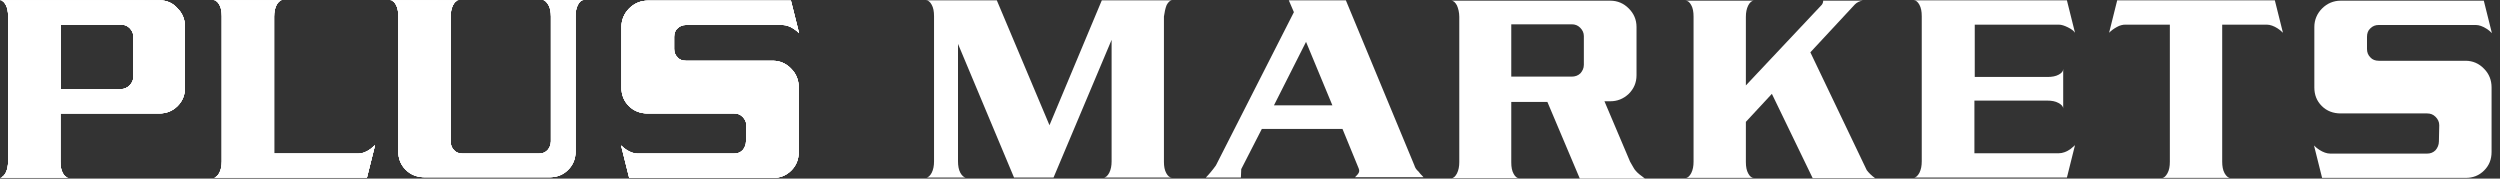 <svg width="140" height="10" viewBox="0 0 140 10" fill="none" xmlns="http://www.w3.org/2000/svg">
<rect x="0" y="0" width="140" height="10" fill="#333333" stroke="none"/>
<path d="M8.922 0.019H0C0.132 0.019 0.227 0.095 0.321 0.265C0.416 0.435 0.454 0.643 0.454 0.907V9.036C0.454 9.282 0.416 9.49 0.321 9.679C0.227 9.849 0.132 9.943 0 9.943H3.837C3.705 9.943 3.611 9.868 3.516 9.698C3.422 9.527 3.384 9.319 3.384 9.055V6.352H8.904C9.319 6.352 9.66 6.219 9.943 5.936C10.227 5.652 10.359 5.312 10.359 4.896V1.512C10.359 1.115 10.227 0.756 9.943 0.473C9.679 0.17 9.338 0.019 8.922 0.019ZM7.467 4.31C7.467 4.499 7.391 4.65 7.259 4.783C7.127 4.915 6.957 4.991 6.786 4.991H3.403V1.38H6.786C6.975 1.38 7.127 1.437 7.259 1.569C7.391 1.701 7.467 1.853 7.467 2.042V4.31Z" fill="white"/>
<path d="M8.922 0.019H0C0.132 0.019 0.227 0.095 0.321 0.265C0.416 0.435 0.454 0.643 0.454 0.907V9.036C0.454 9.282 0.416 9.49 0.321 9.679C0.227 9.849 0.132 9.943 0 9.943H3.837C3.705 9.943 3.611 9.868 3.516 9.698C3.422 9.527 3.384 9.319 3.384 9.055V6.352H8.904C9.319 6.352 9.66 6.219 9.943 5.936C10.227 5.652 10.359 5.312 10.359 4.896V1.512C10.359 1.115 10.227 0.756 9.943 0.473C9.679 0.17 9.338 0.019 8.922 0.019ZM7.467 4.31C7.467 4.499 7.391 4.65 7.259 4.783C7.127 4.915 6.957 4.991 6.786 4.991H3.403V1.38H6.786C6.975 1.38 7.127 1.437 7.259 1.569C7.391 1.701 7.467 1.853 7.467 2.042V4.31Z" fill="white"/>
<path d="M20.076 8.601H15.35V0.926C15.35 0.681 15.387 0.473 15.482 0.284C15.576 0.113 15.671 0.019 15.803 0.019H11.966C12.098 0.019 12.193 0.095 12.287 0.265C12.382 0.435 12.42 0.643 12.42 0.907V9.036C12.42 9.282 12.382 9.49 12.287 9.679C12.193 9.849 12.098 9.943 11.966 9.943H20.548L21.002 8.129C20.888 8.223 20.813 8.299 20.737 8.355C20.491 8.526 20.284 8.601 20.076 8.601Z" fill="white"/>
<path d="M20.076 8.601H15.35V0.926C15.35 0.681 15.387 0.473 15.482 0.284C15.576 0.113 15.671 0.019 15.803 0.019H11.966C12.098 0.019 12.193 0.095 12.287 0.265C12.382 0.435 12.42 0.643 12.42 0.907V9.036C12.42 9.282 12.382 9.49 12.287 9.679C12.193 9.849 12.098 9.943 11.966 9.943H20.548L21.002 8.129C20.888 8.223 20.813 8.299 20.737 8.355C20.491 8.526 20.284 8.601 20.076 8.601Z" fill="white"/>
<path d="M30.718 0.284C30.813 0.454 30.851 0.662 30.851 0.926V7.921C30.851 8.11 30.775 8.28 30.662 8.412C30.529 8.544 30.378 8.601 30.189 8.601H25.898C25.709 8.601 25.539 8.544 25.425 8.412C25.293 8.28 25.236 8.129 25.236 7.921V0.926C25.236 0.681 25.274 0.473 25.369 0.284C25.463 0.113 25.558 0.019 25.69 0.019H21.853C21.985 0.019 22.079 0.095 22.174 0.265C22.268 0.435 22.306 0.643 22.306 0.907V8.469C22.306 8.885 22.439 9.225 22.722 9.508C23.006 9.792 23.365 9.924 23.781 9.924H30.775C31.191 9.924 31.531 9.792 31.815 9.508C32.098 9.225 32.231 8.885 32.231 8.469V0.907C32.231 0.643 32.269 0.435 32.363 0.265C32.458 0.095 32.552 0 32.684 0H30.435C30.51 0.019 30.624 0.113 30.718 0.284Z" fill="white"/>
<path d="M30.718 0.284C30.813 0.454 30.851 0.662 30.851 0.926V7.921C30.851 8.11 30.775 8.28 30.662 8.412C30.529 8.544 30.378 8.601 30.189 8.601H25.898C25.709 8.601 25.539 8.544 25.425 8.412C25.293 8.28 25.236 8.129 25.236 7.921V0.926C25.236 0.681 25.274 0.473 25.369 0.284C25.463 0.113 25.558 0.019 25.69 0.019H21.853C21.985 0.019 22.079 0.095 22.174 0.265C22.268 0.435 22.306 0.643 22.306 0.907V8.469C22.306 8.885 22.439 9.225 22.722 9.508C23.006 9.792 23.365 9.924 23.781 9.924H30.775C31.191 9.924 31.531 9.792 31.815 9.508C32.098 9.225 32.231 8.885 32.231 8.469V0.907C32.231 0.643 32.269 0.435 32.363 0.265C32.458 0.095 32.552 0 32.684 0H30.435C30.51 0.019 30.624 0.113 30.718 0.284Z" fill="white"/>
<path d="M43.27 3.403H38.412C38.223 3.403 38.053 3.346 37.94 3.214C37.807 3.081 37.751 2.93 37.751 2.741V2.06C37.751 1.871 37.807 1.701 37.94 1.588C38.072 1.456 38.223 1.399 38.412 1.399H43.837C44.027 1.399 44.234 1.474 44.443 1.607C44.537 1.664 44.65 1.758 44.745 1.853L44.291 0.038H36.276C35.879 0.038 35.52 0.189 35.236 0.473C34.953 0.756 34.802 1.115 34.802 1.512V4.896C34.802 5.312 34.934 5.652 35.218 5.936C35.501 6.219 35.86 6.352 36.276 6.352H41.115C41.304 6.352 41.456 6.408 41.588 6.541C41.72 6.673 41.796 6.824 41.796 7.013L41.777 7.921C41.777 8.11 41.701 8.28 41.588 8.412C41.456 8.544 41.304 8.601 41.115 8.601H35.69C35.501 8.601 35.293 8.526 35.085 8.393C34.991 8.336 34.877 8.242 34.783 8.147L35.236 9.962H43.27C43.686 9.962 44.027 9.83 44.31 9.546C44.594 9.263 44.726 8.922 44.726 8.507V4.896C44.726 4.499 44.594 4.14 44.31 3.856C44.027 3.554 43.667 3.403 43.27 3.403Z" fill="white"/>
<path d="M43.27 3.403H38.412C38.223 3.403 38.053 3.346 37.94 3.214C37.807 3.081 37.751 2.93 37.751 2.741V2.06C37.751 1.871 37.807 1.701 37.94 1.588C38.072 1.456 38.223 1.399 38.412 1.399H43.837C44.027 1.399 44.234 1.474 44.443 1.607C44.537 1.664 44.65 1.758 44.745 1.853L44.291 0.038H36.276C35.879 0.038 35.52 0.189 35.236 0.473C34.953 0.756 34.802 1.115 34.802 1.512V4.896C34.802 5.312 34.934 5.652 35.218 5.936C35.501 6.219 35.86 6.352 36.276 6.352H41.115C41.304 6.352 41.456 6.408 41.588 6.541C41.72 6.673 41.796 6.824 41.796 7.013L41.777 7.921C41.777 8.11 41.701 8.28 41.588 8.412C41.456 8.544 41.304 8.601 41.115 8.601H35.69C35.501 8.601 35.293 8.526 35.085 8.393C34.991 8.336 34.877 8.242 34.783 8.147L35.236 9.962H43.27C43.686 9.962 44.027 9.83 44.31 9.546C44.594 9.263 44.726 8.922 44.726 8.507V4.896C44.726 4.499 44.594 4.14 44.31 3.856C44.027 3.554 43.667 3.403 43.27 3.403Z" fill="white"/>
<path d="M8.922 0.019H0C0.132 0.019 0.227 0.095 0.321 0.265C0.416 0.435 0.454 0.643 0.454 0.907V9.036C0.454 9.282 0.416 9.49 0.321 9.679C0.227 9.849 0.132 9.943 0 9.943H3.837C3.705 9.943 3.611 9.868 3.516 9.698C3.422 9.527 3.384 9.319 3.384 9.055V6.352H8.904C9.319 6.352 9.66 6.219 9.943 5.936C10.227 5.652 10.359 5.312 10.359 4.896V1.512C10.359 1.115 10.227 0.756 9.943 0.473C9.679 0.17 9.338 0.019 8.922 0.019ZM7.467 4.31C7.467 4.499 7.391 4.65 7.259 4.783C7.127 4.915 6.957 4.991 6.786 4.991H3.403V1.38H6.786C6.975 1.38 7.127 1.437 7.259 1.569C7.391 1.701 7.467 1.853 7.467 2.042V4.31Z" fill="white"/>
<path d="M8.922 0.019H0C0.132 0.019 0.227 0.095 0.321 0.265C0.416 0.435 0.454 0.643 0.454 0.907V9.036C0.454 9.282 0.416 9.49 0.321 9.679C0.227 9.849 0.132 9.943 0 9.943H3.837C3.705 9.943 3.611 9.868 3.516 9.698C3.422 9.527 3.384 9.319 3.384 9.055V6.352H8.904C9.319 6.352 9.66 6.219 9.943 5.936C10.227 5.652 10.359 5.312 10.359 4.896V1.512C10.359 1.115 10.227 0.756 9.943 0.473C9.679 0.17 9.338 0.019 8.922 0.019ZM7.467 4.31C7.467 4.499 7.391 4.65 7.259 4.783C7.127 4.915 6.957 4.991 6.786 4.991H3.403V1.38H6.786C6.975 1.38 7.127 1.437 7.259 1.569C7.391 1.701 7.467 1.853 7.467 2.042V4.31Z" fill="white"/>
<path d="M8.922 0.019H0C0.132 0.019 0.227 0.095 0.321 0.265C0.416 0.435 0.454 0.643 0.454 0.907V9.036C0.454 9.282 0.416 9.49 0.321 9.679C0.227 9.849 0.132 9.943 0 9.943H3.837C3.705 9.943 3.611 9.868 3.516 9.698C3.422 9.527 3.384 9.319 3.384 9.055V6.352H8.904C9.319 6.352 9.66 6.219 9.943 5.936C10.227 5.652 10.359 5.312 10.359 4.896V1.512C10.359 1.115 10.227 0.756 9.943 0.473C9.679 0.17 9.338 0.019 8.922 0.019ZM7.467 4.31C7.467 4.499 7.391 4.65 7.259 4.783C7.127 4.915 6.957 4.991 6.786 4.991H3.403V1.38H6.786C6.975 1.38 7.127 1.437 7.259 1.569C7.391 1.701 7.467 1.853 7.467 2.042V4.31Z" fill="white"/>
<path d="M20.076 8.601H15.35V0.926C15.35 0.681 15.387 0.473 15.482 0.284C15.576 0.113 15.671 0.019 15.803 0.019H11.966C12.098 0.019 12.193 0.095 12.287 0.265C12.382 0.435 12.42 0.643 12.42 0.907V9.036C12.42 9.282 12.382 9.49 12.287 9.679C12.193 9.849 12.098 9.943 11.966 9.943H20.548L21.002 8.129C20.888 8.223 20.813 8.299 20.737 8.355C20.491 8.526 20.284 8.601 20.076 8.601Z" fill="white"/>
<path d="M20.076 8.601H15.35V0.926C15.35 0.681 15.387 0.473 15.482 0.284C15.576 0.113 15.671 0.019 15.803 0.019H11.966C12.098 0.019 12.193 0.095 12.287 0.265C12.382 0.435 12.42 0.643 12.42 0.907V9.036C12.42 9.282 12.382 9.49 12.287 9.679C12.193 9.849 12.098 9.943 11.966 9.943H20.548L21.002 8.129C20.888 8.223 20.813 8.299 20.737 8.355C20.491 8.526 20.284 8.601 20.076 8.601Z" fill="white"/>
<path d="M20.076 8.601H15.35V0.926C15.35 0.681 15.387 0.473 15.482 0.284C15.576 0.113 15.671 0.019 15.803 0.019H11.966C12.098 0.019 12.193 0.095 12.287 0.265C12.382 0.435 12.42 0.643 12.42 0.907V9.036C12.42 9.282 12.382 9.49 12.287 9.679C12.193 9.849 12.098 9.943 11.966 9.943H20.548L21.002 8.129C20.888 8.223 20.813 8.299 20.737 8.355C20.491 8.526 20.284 8.601 20.076 8.601Z" fill="white"/>
<path d="M30.718 0.284C30.813 0.454 30.851 0.662 30.851 0.926V7.921C30.851 8.11 30.775 8.28 30.662 8.412C30.529 8.544 30.378 8.601 30.189 8.601H25.898C25.709 8.601 25.539 8.544 25.425 8.412C25.293 8.28 25.236 8.129 25.236 7.921V0.926C25.236 0.681 25.274 0.473 25.369 0.284C25.463 0.113 25.558 0.019 25.69 0.019H21.853C21.985 0.019 22.079 0.095 22.174 0.265C22.268 0.435 22.306 0.643 22.306 0.907V8.469C22.306 8.885 22.439 9.225 22.722 9.508C23.006 9.792 23.365 9.924 23.781 9.924H30.775C31.191 9.924 31.531 9.792 31.815 9.508C32.098 9.225 32.231 8.885 32.231 8.469V0.907C32.231 0.643 32.269 0.435 32.363 0.265C32.458 0.095 32.552 0 32.684 0H30.435C30.51 0.019 30.624 0.113 30.718 0.284Z" fill="white"/>
<path d="M30.718 0.284C30.813 0.454 30.851 0.662 30.851 0.926V7.921C30.851 8.11 30.775 8.28 30.662 8.412C30.529 8.544 30.378 8.601 30.189 8.601H25.898C25.709 8.601 25.539 8.544 25.425 8.412C25.293 8.28 25.236 8.129 25.236 7.921V0.926C25.236 0.681 25.274 0.473 25.369 0.284C25.463 0.113 25.558 0.019 25.69 0.019H21.853C21.985 0.019 22.079 0.095 22.174 0.265C22.268 0.435 22.306 0.643 22.306 0.907V8.469C22.306 8.885 22.439 9.225 22.722 9.508C23.006 9.792 23.365 9.924 23.781 9.924H30.775C31.191 9.924 31.531 9.792 31.815 9.508C32.098 9.225 32.231 8.885 32.231 8.469V0.907C32.231 0.643 32.269 0.435 32.363 0.265C32.458 0.095 32.552 0 32.684 0H30.435C30.51 0.019 30.624 0.113 30.718 0.284Z" fill="white"/>
<path d="M30.718 0.284C30.813 0.454 30.851 0.662 30.851 0.926V7.921C30.851 8.11 30.775 8.28 30.662 8.412C30.529 8.544 30.378 8.601 30.189 8.601H25.898C25.709 8.601 25.539 8.544 25.425 8.412C25.293 8.28 25.236 8.129 25.236 7.921V0.926C25.236 0.681 25.274 0.473 25.369 0.284C25.463 0.113 25.558 0.019 25.69 0.019H21.853C21.985 0.019 22.079 0.095 22.174 0.265C22.268 0.435 22.306 0.643 22.306 0.907V8.469C22.306 8.885 22.439 9.225 22.722 9.508C23.006 9.792 23.365 9.924 23.781 9.924H30.775C31.191 9.924 31.531 9.792 31.815 9.508C32.098 9.225 32.231 8.885 32.231 8.469V0.907C32.231 0.643 32.269 0.435 32.363 0.265C32.458 0.095 32.552 0 32.684 0H30.435C30.51 0.019 30.624 0.113 30.718 0.284Z" fill="white"/>
<path d="M43.27 3.403H38.412C38.223 3.403 38.053 3.346 37.94 3.214C37.807 3.081 37.751 2.93 37.751 2.741V2.06C37.751 1.871 37.807 1.701 37.94 1.588C38.072 1.456 38.223 1.399 38.412 1.399H43.837C44.027 1.399 44.234 1.474 44.443 1.607C44.537 1.664 44.65 1.758 44.745 1.853L44.291 0.038H36.276C35.879 0.038 35.52 0.189 35.236 0.473C34.953 0.756 34.802 1.115 34.802 1.512V4.896C34.802 5.312 34.934 5.652 35.218 5.936C35.501 6.219 35.86 6.352 36.276 6.352H41.115C41.304 6.352 41.456 6.408 41.588 6.541C41.72 6.673 41.796 6.824 41.796 7.013L41.777 7.921C41.777 8.11 41.701 8.28 41.588 8.412C41.456 8.544 41.304 8.601 41.115 8.601H35.69C35.501 8.601 35.293 8.526 35.085 8.393C34.991 8.336 34.877 8.242 34.783 8.147L35.236 9.962H43.27C43.686 9.962 44.027 9.83 44.31 9.546C44.594 9.263 44.726 8.922 44.726 8.507V4.896C44.726 4.499 44.594 4.14 44.31 3.856C44.027 3.554 43.667 3.403 43.27 3.403Z" fill="white"/>
<path d="M43.27 3.403H38.412C38.223 3.403 38.053 3.346 37.94 3.214C37.807 3.081 37.751 2.93 37.751 2.741V2.06C37.751 1.871 37.807 1.701 37.94 1.588C38.072 1.456 38.223 1.399 38.412 1.399H43.837C44.027 1.399 44.234 1.474 44.443 1.607C44.537 1.664 44.65 1.758 44.745 1.853L44.291 0.038H36.276C35.879 0.038 35.52 0.189 35.236 0.473C34.953 0.756 34.802 1.115 34.802 1.512V4.896C34.802 5.312 34.934 5.652 35.218 5.936C35.501 6.219 35.86 6.352 36.276 6.352H41.115C41.304 6.352 41.456 6.408 41.588 6.541C41.72 6.673 41.796 6.824 41.796 7.013L41.777 7.921C41.777 8.11 41.701 8.28 41.588 8.412C41.456 8.544 41.304 8.601 41.115 8.601H35.69C35.501 8.601 35.293 8.526 35.085 8.393C34.991 8.336 34.877 8.242 34.783 8.147L35.236 9.962H43.27C43.686 9.962 44.027 9.83 44.31 9.546C44.594 9.263 44.726 8.922 44.726 8.507V4.896C44.726 4.499 44.594 4.14 44.31 3.856C44.027 3.554 43.667 3.403 43.27 3.403Z" fill="white"/>
<path d="M43.27 3.403H38.412C38.223 3.403 38.053 3.346 37.94 3.214C37.807 3.081 37.751 2.93 37.751 2.741V2.06C37.751 1.871 37.807 1.701 37.94 1.588C38.072 1.456 38.223 1.399 38.412 1.399H43.837C44.027 1.399 44.234 1.474 44.443 1.607C44.537 1.664 44.65 1.758 44.745 1.853L44.291 0.038H36.276C35.879 0.038 35.52 0.189 35.236 0.473C34.953 0.756 34.802 1.115 34.802 1.512V4.896C34.802 5.312 34.934 5.652 35.218 5.936C35.501 6.219 35.86 6.352 36.276 6.352H41.115C41.304 6.352 41.456 6.408 41.588 6.541C41.72 6.673 41.796 6.824 41.796 7.013L41.777 7.921C41.777 8.11 41.701 8.28 41.588 8.412C41.456 8.544 41.304 8.601 41.115 8.601H35.69C35.501 8.601 35.293 8.526 35.085 8.393C34.991 8.336 34.877 8.242 34.783 8.147L35.236 9.962H43.27C43.686 9.962 44.027 9.83 44.31 9.546C44.594 9.263 44.726 8.922 44.726 8.507V4.896C44.726 4.499 44.594 4.14 44.31 3.856C44.027 3.554 43.667 3.403 43.27 3.403Z" fill="white"/>
<path d="M65.331 0.284C65.425 0.113 65.52 0.019 65.652 0.019H61.701L58.771 7.013L55.822 0.019H51.853C51.985 0.019 52.079 0.095 52.174 0.265C52.269 0.435 52.306 0.643 52.306 0.907V9.036C52.306 9.282 52.269 9.49 52.174 9.679C52.079 9.849 51.985 9.943 51.853 9.943H54.102C53.989 9.943 53.875 9.849 53.781 9.679C53.686 9.508 53.648 9.282 53.648 9.036V2.457L56.786 9.943H58.998L62.25 2.231V9.036C62.25 9.282 62.212 9.49 62.117 9.679C62.023 9.849 61.928 9.943 61.796 9.943H65.633C65.501 9.943 65.406 9.868 65.312 9.698C65.217 9.527 65.18 9.319 65.18 9.055V0.926C65.217 0.681 65.255 0.473 65.331 0.284Z" fill="white"/>
<path d="M79.206 9.263L75.369 0.019H72.174L72.458 0.681L68.091 9.263C67.902 9.527 67.713 9.754 67.524 9.943H69.49L69.509 9.471L70.662 7.221H75.18L76.087 9.433C76.125 9.527 76.125 9.603 76.087 9.679C76.049 9.754 75.974 9.83 75.879 9.924H79.717C79.584 9.792 79.49 9.679 79.433 9.603C79.32 9.508 79.244 9.395 79.206 9.263ZM71.342 5.898L73.138 2.344L74.613 5.898H71.342Z" fill="white"/>
<path d="M91.569 9.527C91.531 9.49 91.437 9.319 91.285 9.055L89.849 5.671H90.17C90.567 5.671 90.907 5.539 91.21 5.255C91.493 4.972 91.645 4.631 91.645 4.215V1.512C91.645 1.096 91.493 0.756 91.21 0.473C90.926 0.189 90.586 0.038 90.17 0.038H81.266C81.399 0.038 81.493 0.132 81.588 0.302C81.663 0.473 81.72 0.699 81.72 0.945V9.074C81.72 9.319 81.682 9.527 81.588 9.716C81.493 9.887 81.399 9.981 81.266 9.981H85.085C84.953 9.981 84.858 9.905 84.764 9.735C84.669 9.565 84.631 9.357 84.631 9.093V5.709H86.654L88.469 10H91.663H92.117C91.89 9.83 91.701 9.698 91.569 9.527ZM88.696 3.629C88.696 3.819 88.62 3.97 88.507 4.102C88.374 4.234 88.204 4.291 88.015 4.291H84.631V1.361H88.015C88.204 1.361 88.355 1.418 88.488 1.55C88.62 1.682 88.696 1.834 88.696 2.023V3.629Z" fill="white"/>
<path d="M104.537 9.527L101.38 2.93L103.875 0.246C103.989 0.132 104.14 0.057 104.31 0.038H102.098C102.098 0.113 102.079 0.189 102.023 0.265L97.769 4.783V0.945C97.769 0.699 97.807 0.491 97.902 0.302C97.996 0.132 98.091 0.038 98.223 0.038H94.386C94.518 0.038 94.613 0.113 94.707 0.284C94.802 0.454 94.839 0.662 94.839 0.926V9.055C94.839 9.301 94.802 9.509 94.707 9.698C94.613 9.868 94.518 9.962 94.386 9.962H98.223C98.091 9.962 97.996 9.887 97.902 9.716C97.807 9.546 97.769 9.338 97.769 9.074V6.824L99.225 5.255L101.512 9.981H105.01C104.802 9.83 104.65 9.679 104.537 9.527Z" fill="white"/>
<path d="M115.293 1.38C115.444 1.38 115.614 1.437 115.803 1.531C115.993 1.626 116.125 1.72 116.2 1.834L115.747 0.019H107.165C107.297 0.019 107.391 0.095 107.486 0.265C107.58 0.435 107.618 0.643 107.618 0.907V9.036C107.618 9.282 107.58 9.49 107.486 9.679C107.391 9.849 107.297 9.943 107.165 9.943H115.747L116.2 8.129C116.087 8.223 116.011 8.299 115.936 8.355C115.709 8.507 115.501 8.582 115.293 8.582H110.567V5.633H114.631C114.896 5.633 115.104 5.671 115.274 5.766C115.444 5.86 115.539 5.955 115.539 6.087V3.856C115.539 3.989 115.463 4.083 115.293 4.178C115.123 4.272 114.915 4.31 114.65 4.31H110.586V1.38H115.293Z" fill="white"/>
<path d="M118.563 0.019L118.11 1.834C118.242 1.701 118.374 1.607 118.545 1.512C118.715 1.418 118.866 1.38 119.017 1.38H121.512V9.055C121.512 9.319 121.475 9.527 121.38 9.698C121.286 9.868 121.191 9.962 121.059 9.962H124.896C124.783 9.962 124.669 9.868 124.575 9.698C124.48 9.527 124.443 9.301 124.443 9.055V1.38H126.938C127.127 1.38 127.335 1.456 127.543 1.588C127.637 1.645 127.751 1.739 127.845 1.834L127.391 0.019H118.563Z" fill="white"/>
<path d="M138.072 3.403H133.214C133.025 3.403 132.855 3.346 132.741 3.214C132.609 3.081 132.552 2.93 132.552 2.741V2.06C132.552 1.871 132.609 1.701 132.741 1.588C132.874 1.456 133.025 1.399 133.214 1.399H138.639C138.828 1.399 139.036 1.474 139.244 1.607C139.339 1.664 139.452 1.758 139.546 1.853L139.093 0.038H131.078C130.681 0.038 130.322 0.189 130.038 0.473C129.754 0.756 129.603 1.115 129.603 1.512V4.896C129.603 5.312 129.736 5.652 130.019 5.936C130.303 6.219 130.662 6.352 131.078 6.352H135.917C136.106 6.352 136.257 6.408 136.39 6.541C136.522 6.673 136.598 6.824 136.598 7.013L136.579 7.921C136.579 8.11 136.503 8.28 136.39 8.412C136.257 8.544 136.106 8.601 135.917 8.601H130.492C130.303 8.601 130.095 8.526 129.887 8.393C129.792 8.336 129.679 8.242 129.584 8.147L130.038 9.962H138.072C138.488 9.962 138.828 9.83 139.112 9.546C139.395 9.263 139.528 8.922 139.528 8.507V4.896C139.528 4.499 139.395 4.14 139.112 3.856C138.828 3.554 138.469 3.403 138.072 3.403Z" fill="white"/>
</svg>
